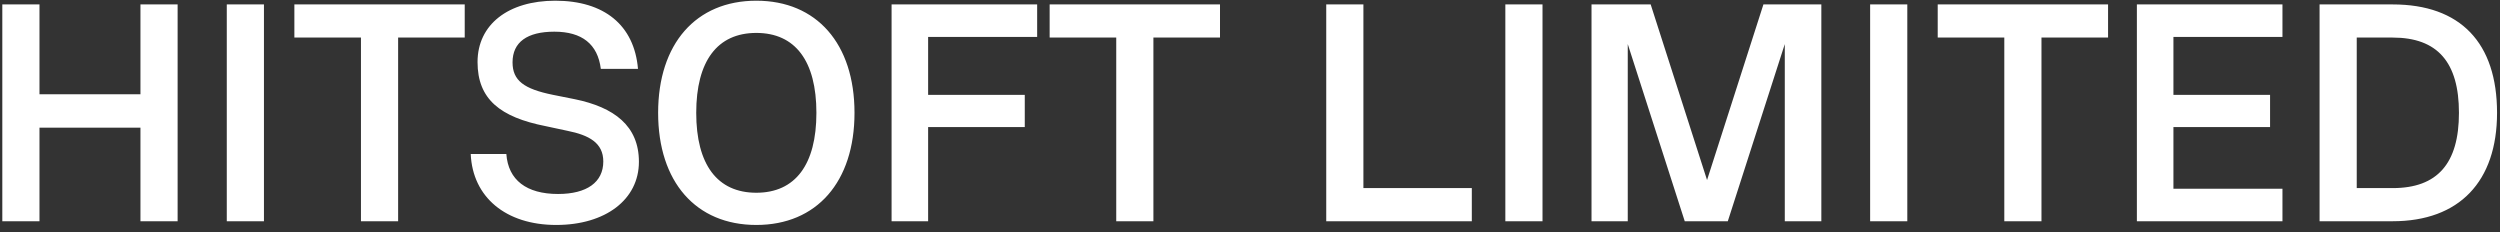 <svg width="226" height="21" viewBox="0 0 226 21" fill="none" xmlns="http://www.w3.org/2000/svg">
<rect x="0" y="0" width="226" height="21" fill="#333333" stroke="none"/>
<path d="M12.697 8.52V0.4H16.057V20H12.697V11.544H3.569V20H0.209V0.4H3.569V8.52H12.697ZM20.501 20V0.4H23.861V20H20.501ZM42.011 0.4V3.396H35.991V20H32.631V3.396H26.611V0.4H42.011ZM50.282 20.336C45.718 20.336 42.722 17.816 42.554 13.924H45.774C45.942 16.276 47.594 17.536 50.45 17.536C53.054 17.536 54.538 16.472 54.538 14.596C54.538 12.916 53.25 12.216 51.29 11.824L49.33 11.404C45.214 10.592 43.17 8.968 43.17 5.608C43.17 2.22 45.942 0.064 50.198 0.064C54.622 0.064 57.338 2.276 57.674 6.224H54.314C54.034 3.984 52.606 2.864 50.114 2.864C47.65 2.864 46.334 3.816 46.334 5.636C46.334 7.288 47.37 8.044 50.002 8.576L51.962 8.968C55.518 9.696 57.758 11.376 57.758 14.624C57.758 18.04 54.734 20.336 50.282 20.336ZM68.371 20.336C62.911 20.336 59.495 16.444 59.495 10.2C59.495 3.956 62.911 0.064 68.371 0.064C73.831 0.064 77.247 3.956 77.247 10.2C77.247 16.444 73.831 20.336 68.371 20.336ZM68.371 17.424C71.899 17.424 73.803 14.876 73.803 10.2C73.803 5.524 71.899 2.976 68.371 2.976C64.843 2.976 62.939 5.524 62.939 10.2C62.939 14.876 64.843 17.424 68.371 17.424ZM93.759 0.4V3.34H83.903V8.576H92.639V11.488H83.903V20H80.599V0.4H93.759ZM110.288 0.4V3.396H104.268V20H100.908V3.396H94.888V0.4H110.288ZM123.252 0.4V17.004H133.052V20H119.892V0.4H123.252ZM136.083 20V0.4H139.443V20H136.083ZM164.649 0.4V20H161.345V3.984L156.193 20H152.301L147.149 3.984V20H143.873V0.4H149.221L154.317 16.276L159.413 0.4H164.649ZM169.06 20V0.4H172.42V20H169.06ZM190.569 0.4V3.396H184.549V20H181.189V3.396H175.169V0.4H190.569ZM206.334 0.4V3.34H196.478V8.576H205.214V11.488H196.478V17.06H206.334V20H193.174V0.4H206.334ZM216.297 0.4C222.429 0.4 225.733 3.872 225.733 10.2C225.733 16.416 222.317 20 216.297 20H209.689V0.4H216.297ZM213.049 17.004H216.297C220.357 17.004 222.289 14.764 222.289 10.2C222.289 5.636 220.357 3.396 216.297 3.396H213.049V17.004Z" fill="white"/>
</svg>

